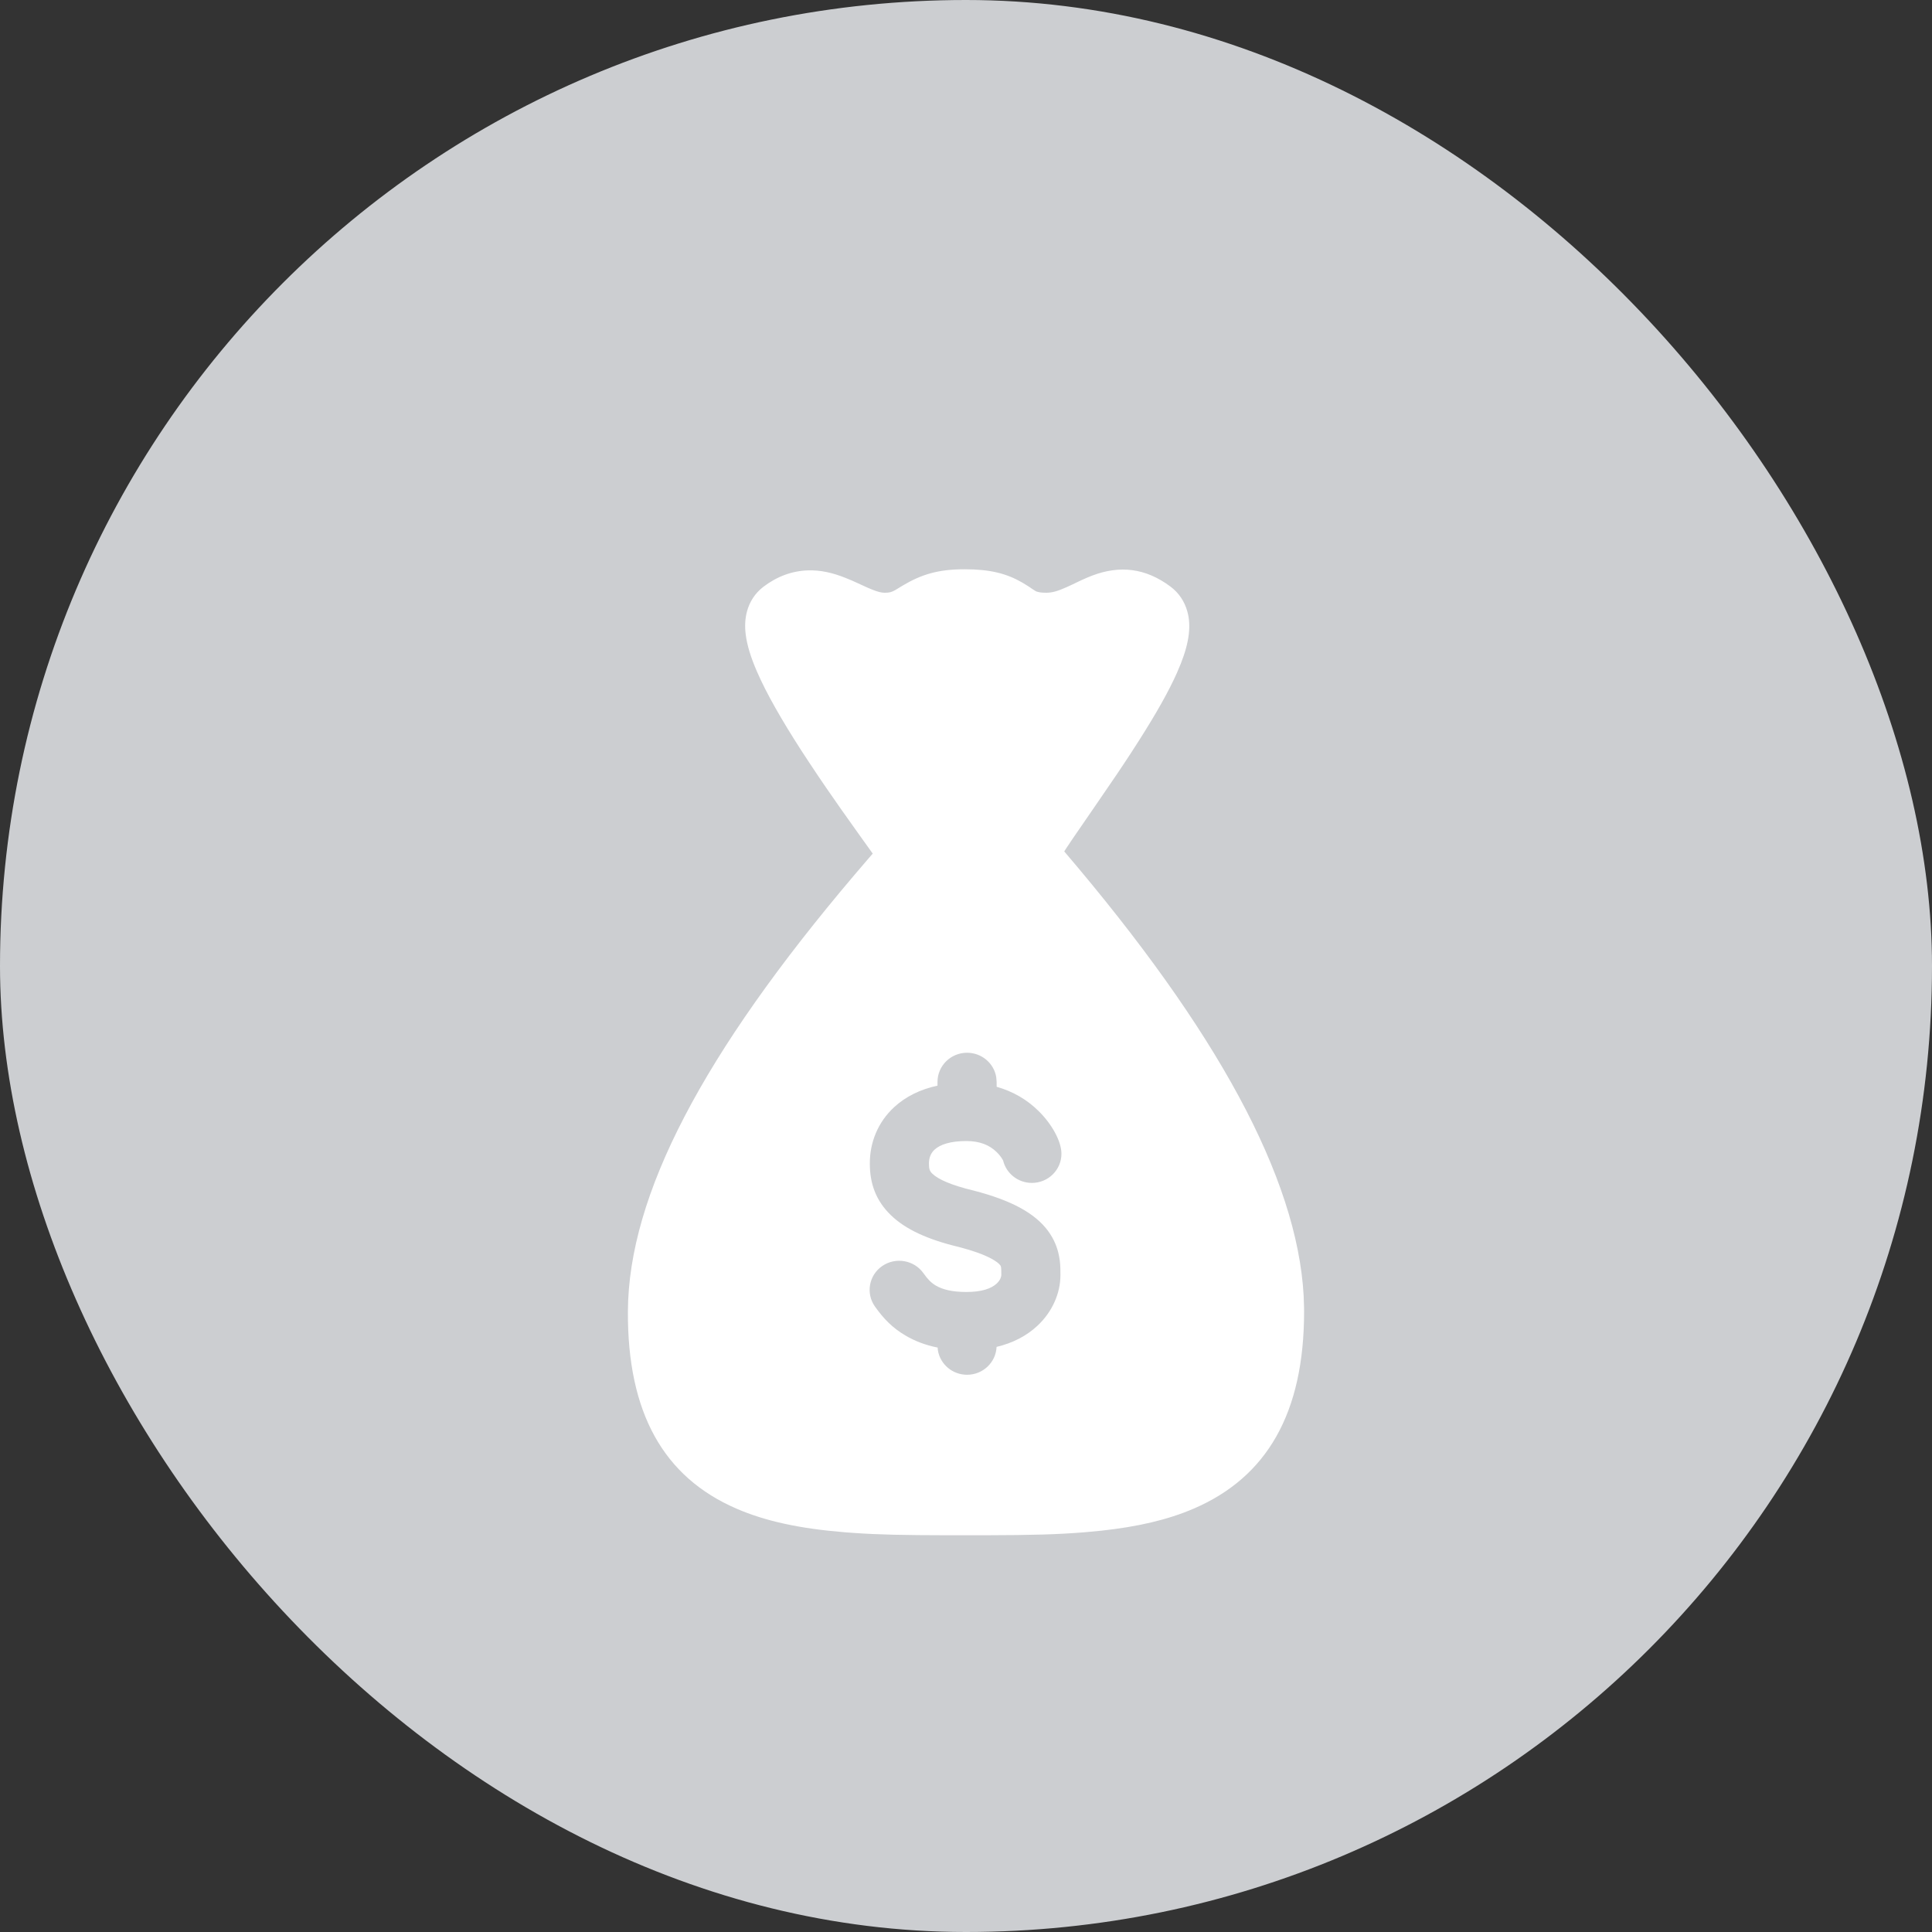 <svg width="40" height="40" viewBox="0 0 40 40" fill="none" xmlns="http://www.w3.org/2000/svg">
<rect x="0" y="0" width="40" height="40" fill="#333333" stroke="none"/>
<rect width="40" height="40" rx="20" fill="#CCCED1"/>
<path d="M19.969 11.786C20.498 11.786 20.839 11.873 21.166 12.062L21.288 12.137L21.311 12.152L21.375 12.196C21.41 12.219 21.43 12.232 21.445 12.24L21.466 12.249C21.495 12.259 21.535 12.267 21.596 12.27L21.665 12.272C21.784 12.271 21.894 12.241 22.077 12.159L22.197 12.104L22.347 12.032L22.39 12.012L22.407 12.004C22.484 11.969 22.552 11.94 22.621 11.914C23.179 11.705 23.711 11.754 24.234 12.145C24.409 12.276 24.526 12.455 24.582 12.658C24.625 12.809 24.631 12.966 24.613 13.129C24.591 13.316 24.535 13.518 24.447 13.741L24.375 13.912L24.369 13.927C24.195 14.318 23.934 14.778 23.584 15.328L23.429 15.569L23.411 15.597L23.28 15.796L23.141 16.004L23.121 16.034C22.916 16.337 22.395 17.093 22.215 17.355L22.175 17.414L22.126 17.488L22.093 17.536L22.063 17.582L22.034 17.627L22.041 17.636C25.196 21.333 26.856 24.38 26.991 26.83L26.999 27.073L27 27.151C27 29.259 26.23 30.584 24.711 31.236C24.171 31.468 23.55 31.61 22.803 31.691L22.475 31.722L22.456 31.724C21.881 31.77 21.383 31.783 20.382 31.786L20.122 31.786L19.625 31.786C18.696 31.784 18.193 31.774 17.682 31.738L17.528 31.727L17.469 31.722C16.578 31.649 15.859 31.5 15.246 31.234C13.742 30.582 12.988 29.256 13 27.146C13.014 24.736 14.556 21.809 17.687 18.118L17.995 17.758L18.069 17.673L17.789 17.282C17.492 16.866 17.304 16.6 17.108 16.314L17.009 16.169L16.93 16.052L16.766 15.806L16.609 15.567L16.594 15.544C16.179 14.9 15.867 14.354 15.672 13.904C15.546 13.614 15.466 13.359 15.438 13.127C15.419 12.967 15.425 12.814 15.464 12.665C15.517 12.462 15.631 12.282 15.805 12.149C16.089 11.933 16.4 11.819 16.73 11.809C16.992 11.802 17.234 11.857 17.501 11.963C17.55 11.982 17.589 11.998 17.637 12.019L17.719 12.056L17.962 12.167C18.107 12.23 18.194 12.259 18.261 12.268L18.308 12.272H18.324C18.412 12.271 18.453 12.262 18.53 12.22L18.595 12.181L18.685 12.126C19.072 11.895 19.42 11.786 19.969 11.786ZM20.022 21.796C19.684 21.796 19.41 22.066 19.41 22.399L19.41 22.477C19.053 22.554 18.751 22.703 18.514 22.921C18.177 23.231 18.006 23.653 18.009 24.094C18.009 24.506 18.136 24.86 18.444 25.158C18.748 25.453 19.205 25.663 19.858 25.819C20.149 25.895 20.368 25.975 20.52 26.056C20.625 26.113 20.683 26.16 20.709 26.196C20.727 26.22 20.731 26.241 20.731 26.385V26.402C20.731 26.406 20.73 26.414 20.728 26.424C20.725 26.437 20.72 26.451 20.714 26.467C20.698 26.504 20.672 26.54 20.636 26.574C20.524 26.679 20.325 26.749 20.008 26.749C19.715 26.749 19.516 26.699 19.375 26.616C19.279 26.559 19.209 26.488 19.118 26.359C18.924 26.087 18.542 26.021 18.265 26.212C17.988 26.403 17.922 26.779 18.116 27.052C18.297 27.306 18.477 27.491 18.744 27.649C18.941 27.766 19.163 27.85 19.413 27.9L19.418 27.957C19.465 28.244 19.718 28.463 20.022 28.463C20.351 28.463 20.619 28.207 20.633 27.886C20.969 27.806 21.253 27.659 21.477 27.45C21.788 27.161 21.955 26.773 21.955 26.402V26.386C21.955 26.221 21.951 26.134 21.927 26.009C21.892 25.822 21.818 25.647 21.698 25.484C21.422 25.112 20.933 24.851 20.164 24.651L20.152 24.648C19.692 24.538 19.423 24.416 19.302 24.299C19.248 24.246 19.233 24.203 19.233 24.092C19.232 23.972 19.271 23.874 19.349 23.802C19.466 23.695 19.677 23.624 20.008 23.624C20.29 23.624 20.489 23.709 20.636 23.854C20.689 23.905 20.731 23.961 20.76 24.012C20.763 24.018 20.766 24.024 20.769 24.03C20.834 24.294 21.076 24.491 21.364 24.491C21.702 24.491 21.976 24.221 21.976 23.888C21.976 23.627 21.774 23.267 21.498 22.998C21.263 22.767 20.973 22.596 20.635 22.501L20.634 22.399L20.626 22.301C20.579 22.015 20.326 21.796 20.022 21.796Z" fill="white"/>
</svg>
